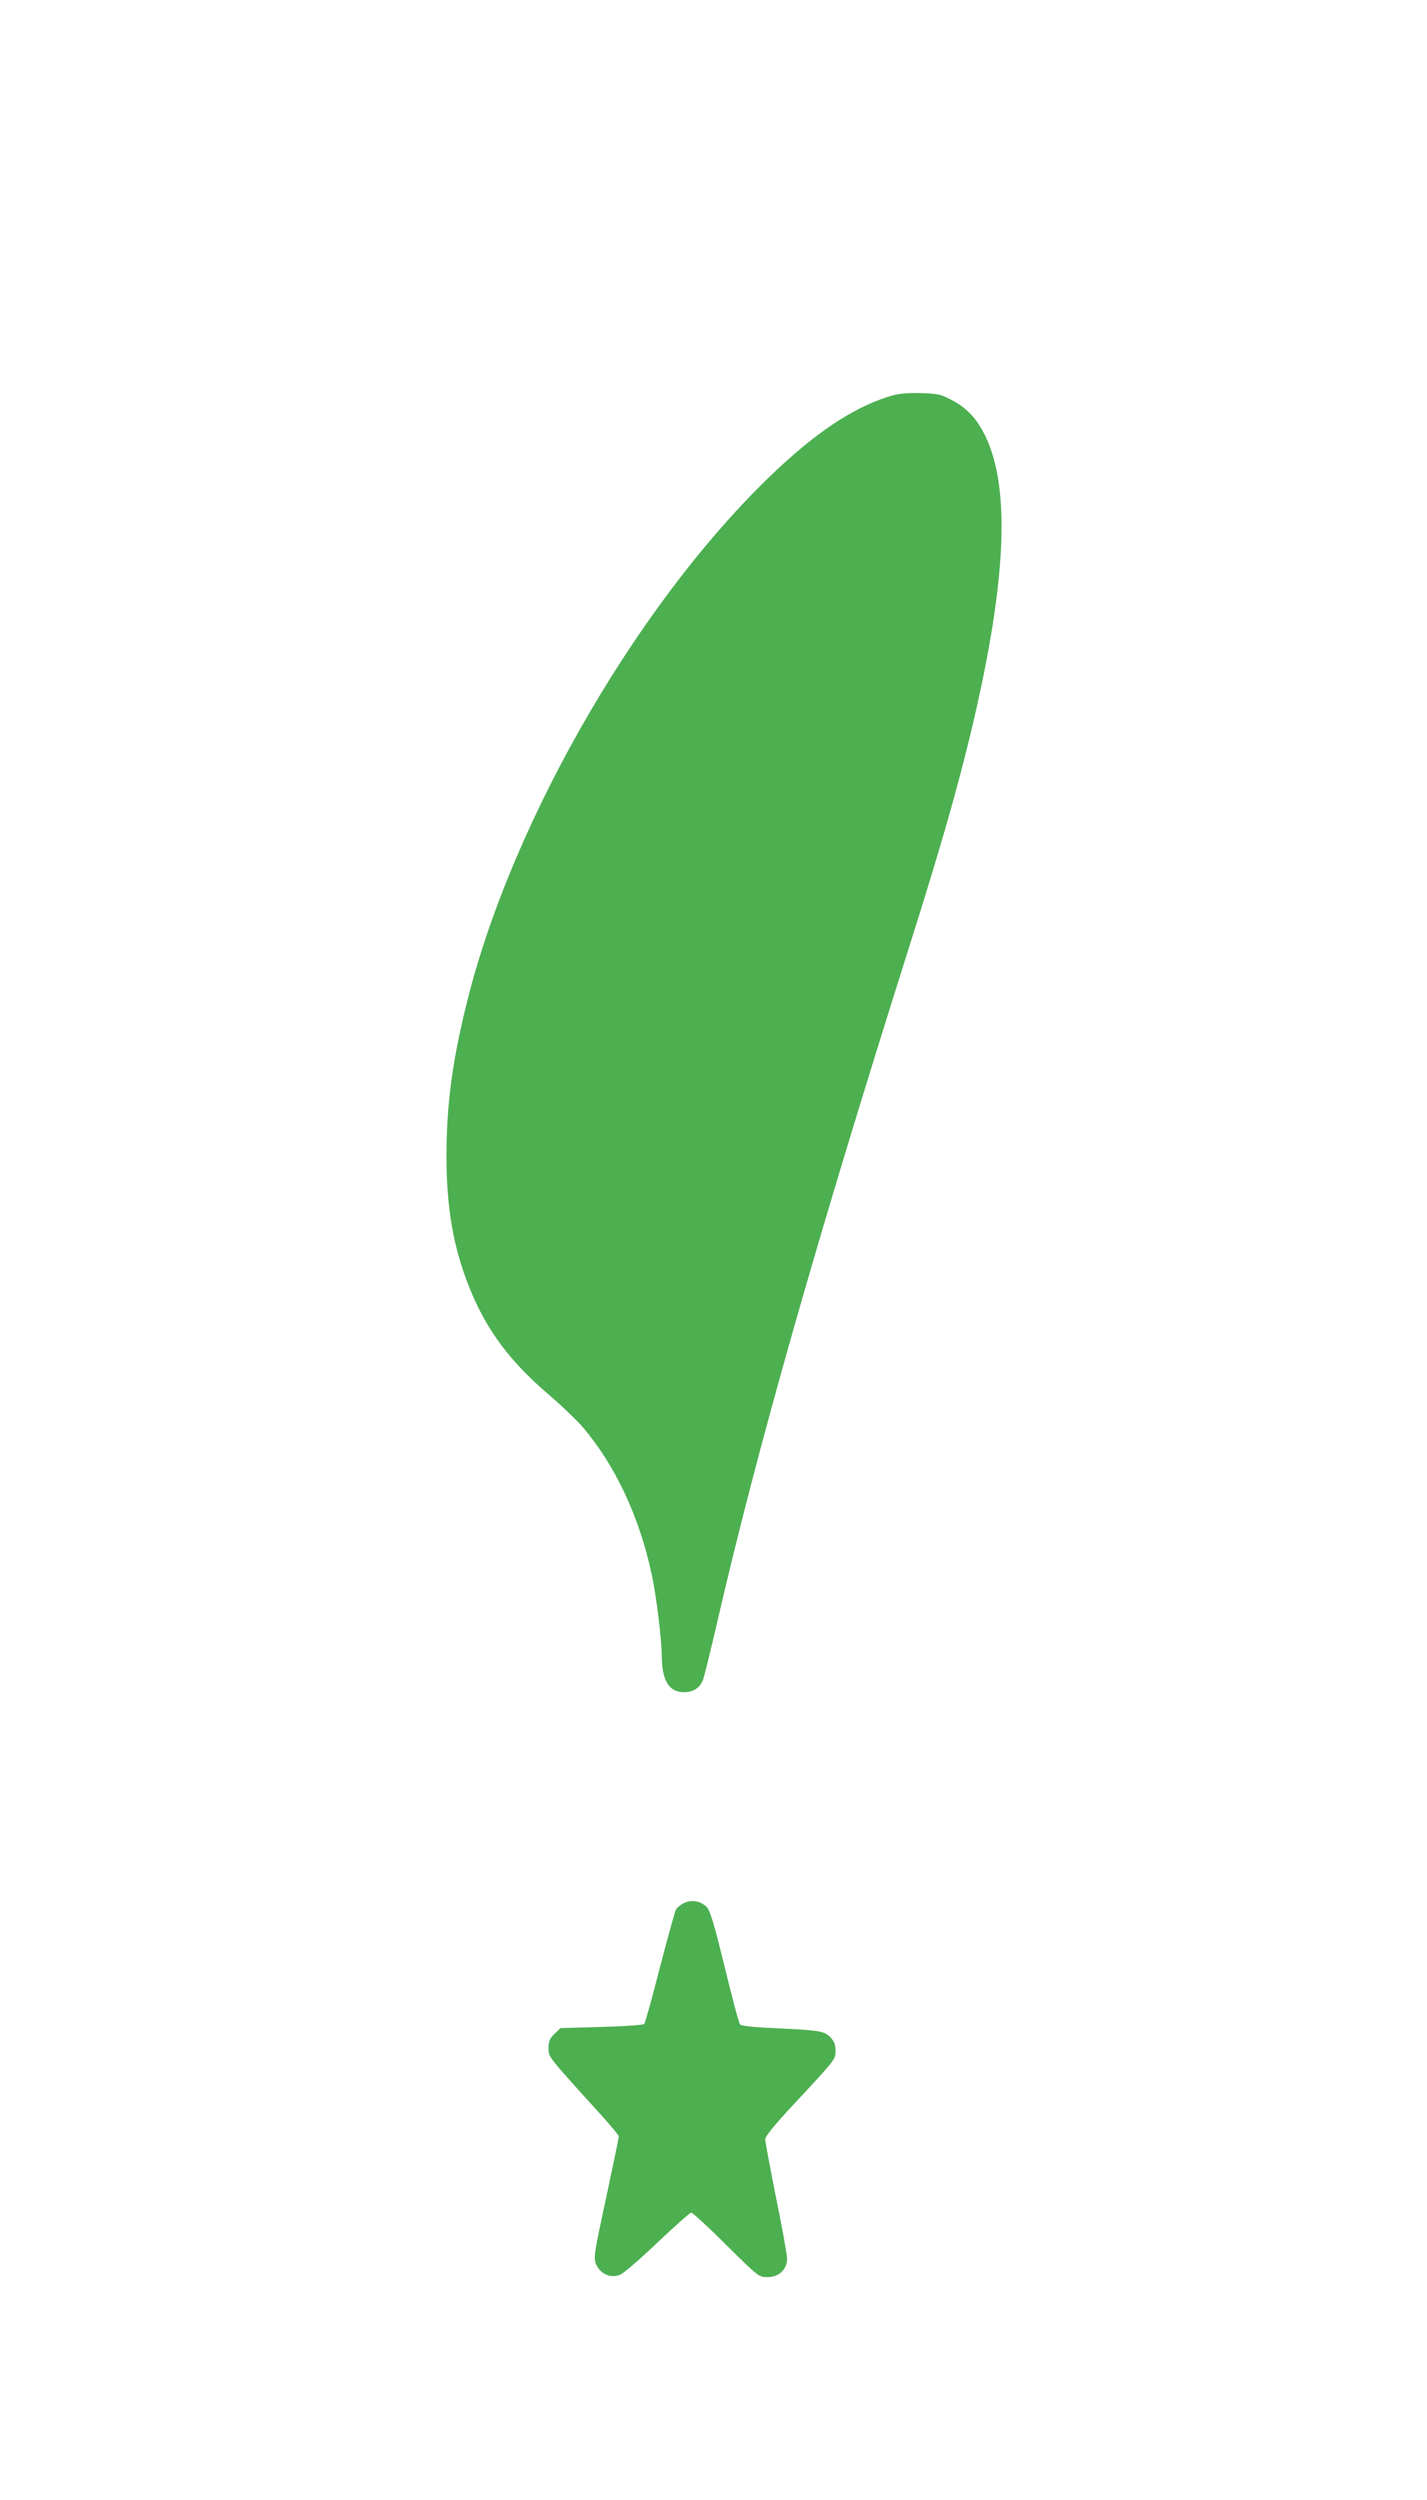 <?xml version="1.0" standalone="no"?>
<!DOCTYPE svg PUBLIC "-//W3C//DTD SVG 20010904//EN"
 "http://www.w3.org/TR/2001/REC-SVG-20010904/DTD/svg10.dtd">
<svg version="1.0" xmlns="http://www.w3.org/2000/svg"
 width="731pt" height="1280pt" viewBox="0 0 731 1280"
 preserveAspectRatio="xMidYMid meet">
<g transform="translate(0,1280) scale(0.1,-0.1)"
fill="#4caf50" stroke="none">
<path d="M4575 10776 c-180 -51 -365 -168 -581 -368 -694 -644 -1362 -1784
-1599 -2728 -78 -310 -107 -531 -108 -795 0 -276 36 -477 121 -687 86 -210
202 -366 397 -534 71 -61 153 -139 183 -175 165 -195 288 -458 350 -749 24
-108 52 -338 52 -420 1 -126 37 -185 114 -185 48 0 81 22 98 65 5 14 37 142
70 285 205 891 510 1964 985 3465 156 493 239 783 308 1065 189 776 216 1279
82 1553 -42 87 -93 142 -169 182 -57 31 -72 34 -158 37 -60 2 -114 -2 -145
-11z"/>
<path d="M3505 3056 c-16 -7 -35 -23 -42 -33 -6 -11 -43 -146 -83 -299 -39
-153 -75 -283 -80 -288 -5 -5 -104 -12 -219 -15 l-210 -6 -30 -29 c-25 -24
-31 -38 -31 -73 0 -47 -9 -36 267 -340 51 -57 93 -107 93 -112 0 -6 -29 -147
-65 -315 -63 -292 -65 -307 -51 -341 21 -49 74 -72 122 -53 19 7 105 82 193
166 88 83 165 152 172 152 7 0 88 -74 179 -165 166 -164 167 -165 211 -165 60
0 102 40 101 97 -1 21 -26 162 -57 312 -30 151 -55 285 -55 297 0 15 49 75
148 181 215 231 212 227 212 274 0 31 -7 47 -28 69 -32 31 -54 34 -309 46 -90
4 -146 11 -152 18 -6 7 -41 139 -79 295 -56 229 -74 287 -93 307 -30 30 -75
38 -114 20z"/>
</g>
</svg>

